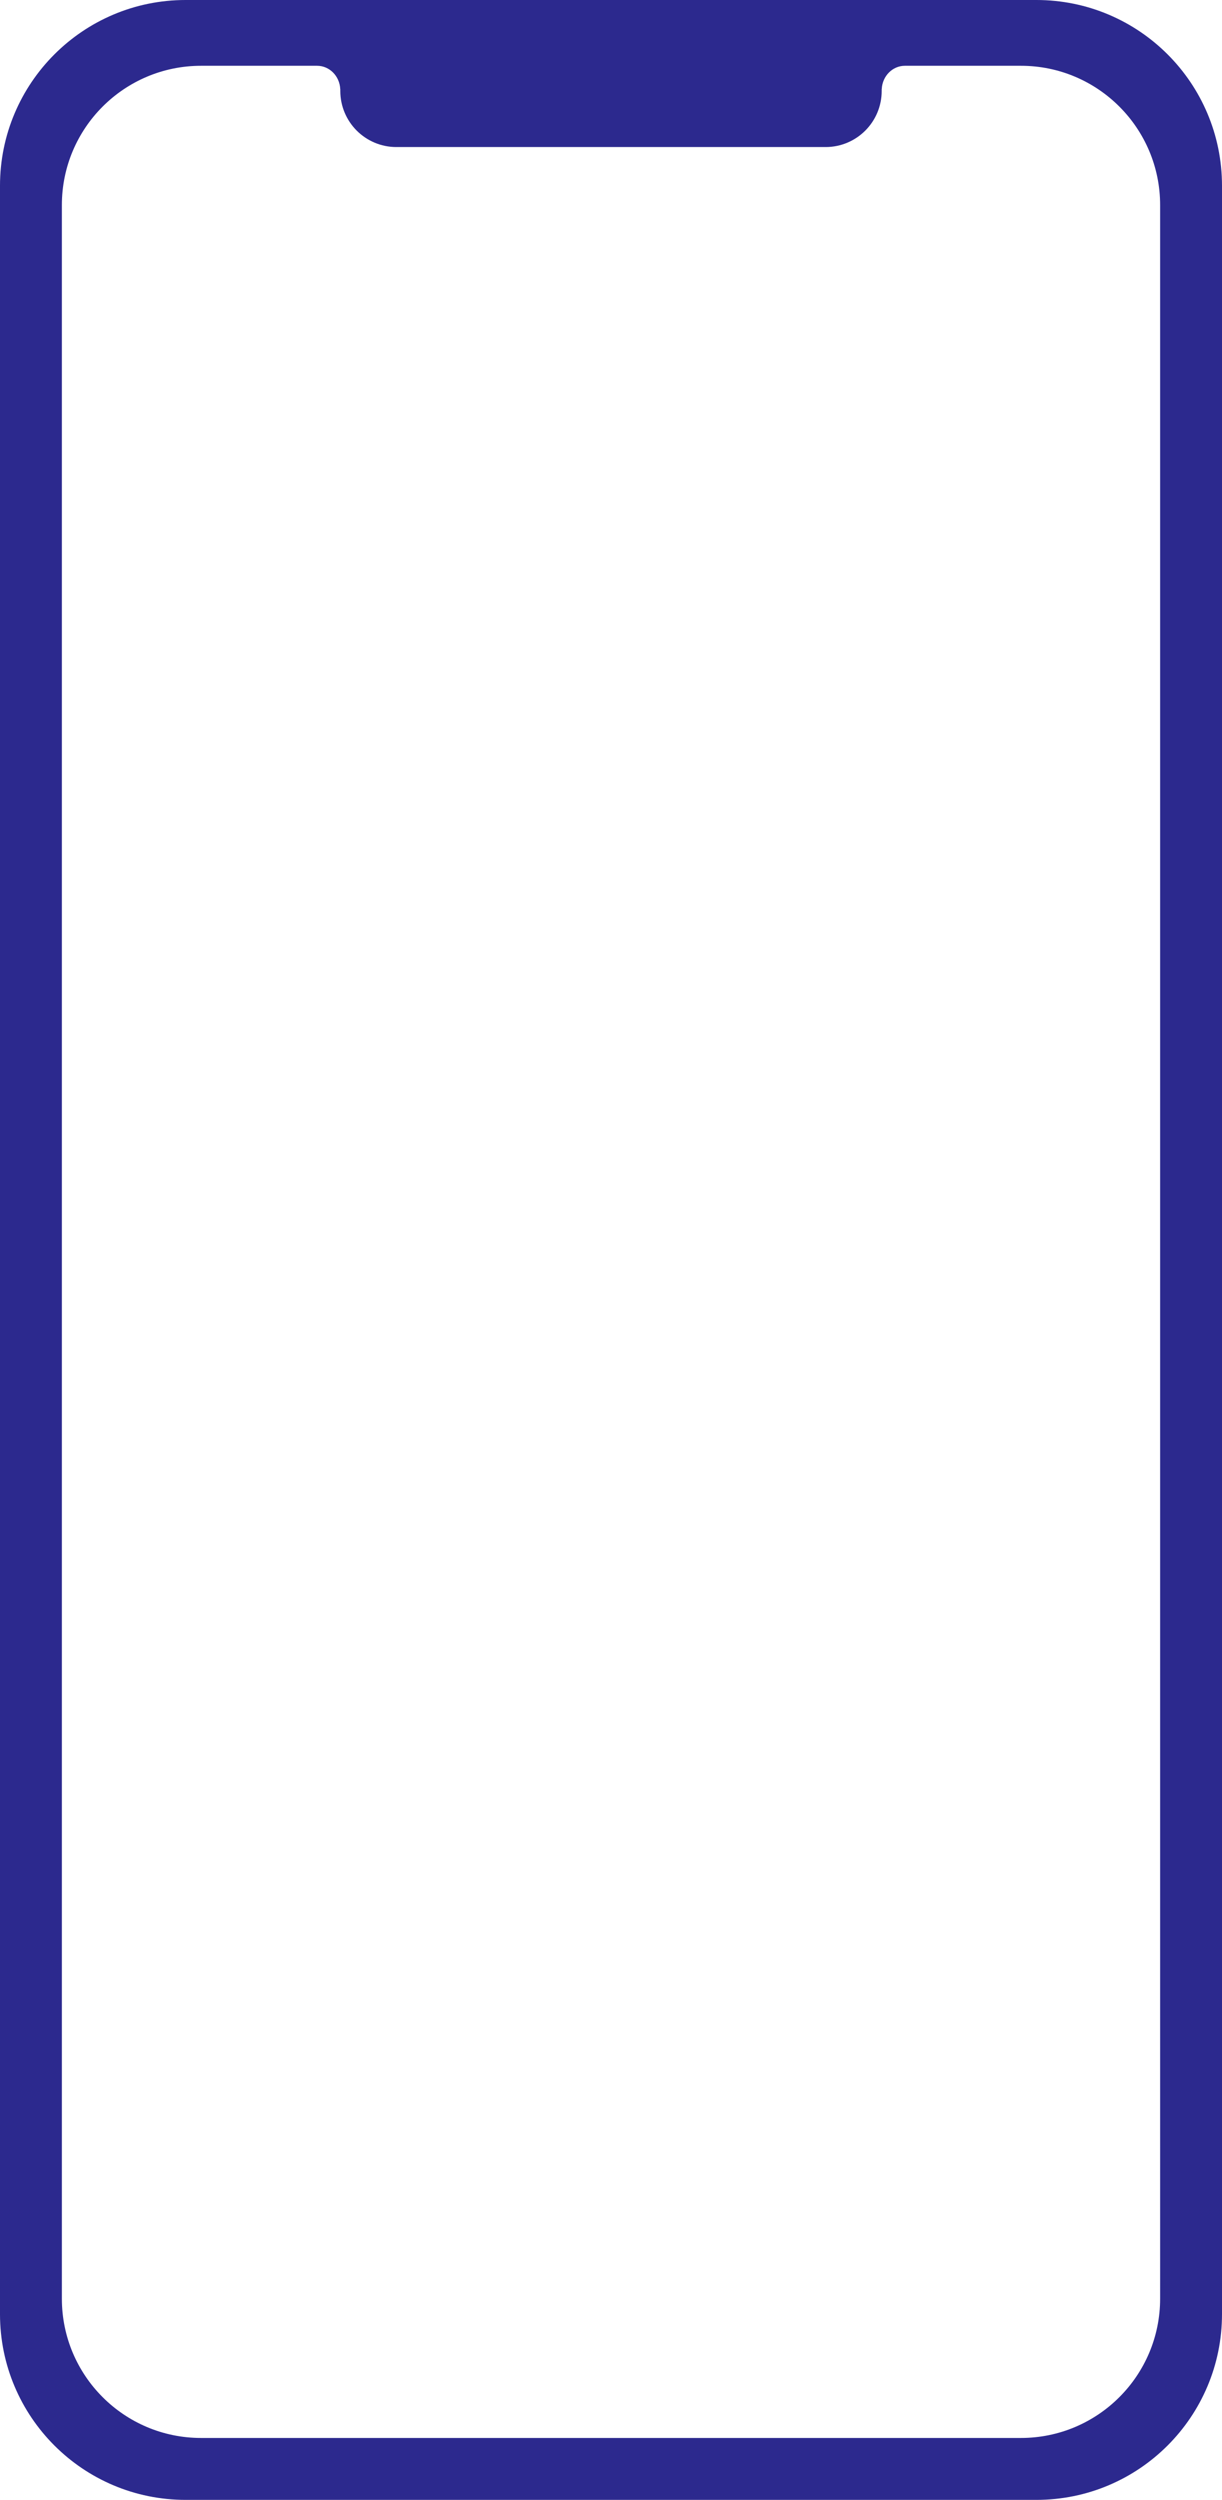 <?xml version="1.0" encoding="UTF-8"?> <svg xmlns="http://www.w3.org/2000/svg" xmlns:xlink="http://www.w3.org/1999/xlink" preserveAspectRatio="xMidYMid" width="316" height="646" viewBox="0 0 316 646"> <defs> <style> .cls-1 { fill: #2c298e; fill-rule: evenodd; } </style> </defs> <path d="M268.000,646.000 L48.000,646.000 C21.490,646.000 -0.000,624.510 -0.000,598.000 L-0.000,48.000 C-0.000,21.490 21.490,-0.000 48.000,-0.000 L268.000,-0.000 C294.510,-0.000 316.000,21.490 316.000,48.000 L316.000,598.000 C316.000,624.510 294.510,646.000 268.000,646.000 ZM300.000,53.000 C300.000,33.118 283.882,17.000 264.000,17.000 L233.988,17.000 C230.787,17.006 228.181,19.661 228.016,22.999 L228.000,22.999 L228.000,23.500 C228.000,31.508 221.508,38.000 213.500,38.000 L102.500,38.000 C94.492,38.000 88.000,31.508 88.000,23.500 L88.000,22.999 L87.984,22.999 C87.819,19.661 85.213,17.006 82.011,17.000 L52.000,17.000 C32.118,17.000 16.000,33.118 16.000,53.000 L16.000,594.000 C16.000,613.882 32.118,630.000 52.000,630.000 L264.000,630.000 C283.882,630.000 300.000,613.882 300.000,594.000 L300.000,53.000 Z" class="cls-1"></path> </svg> 